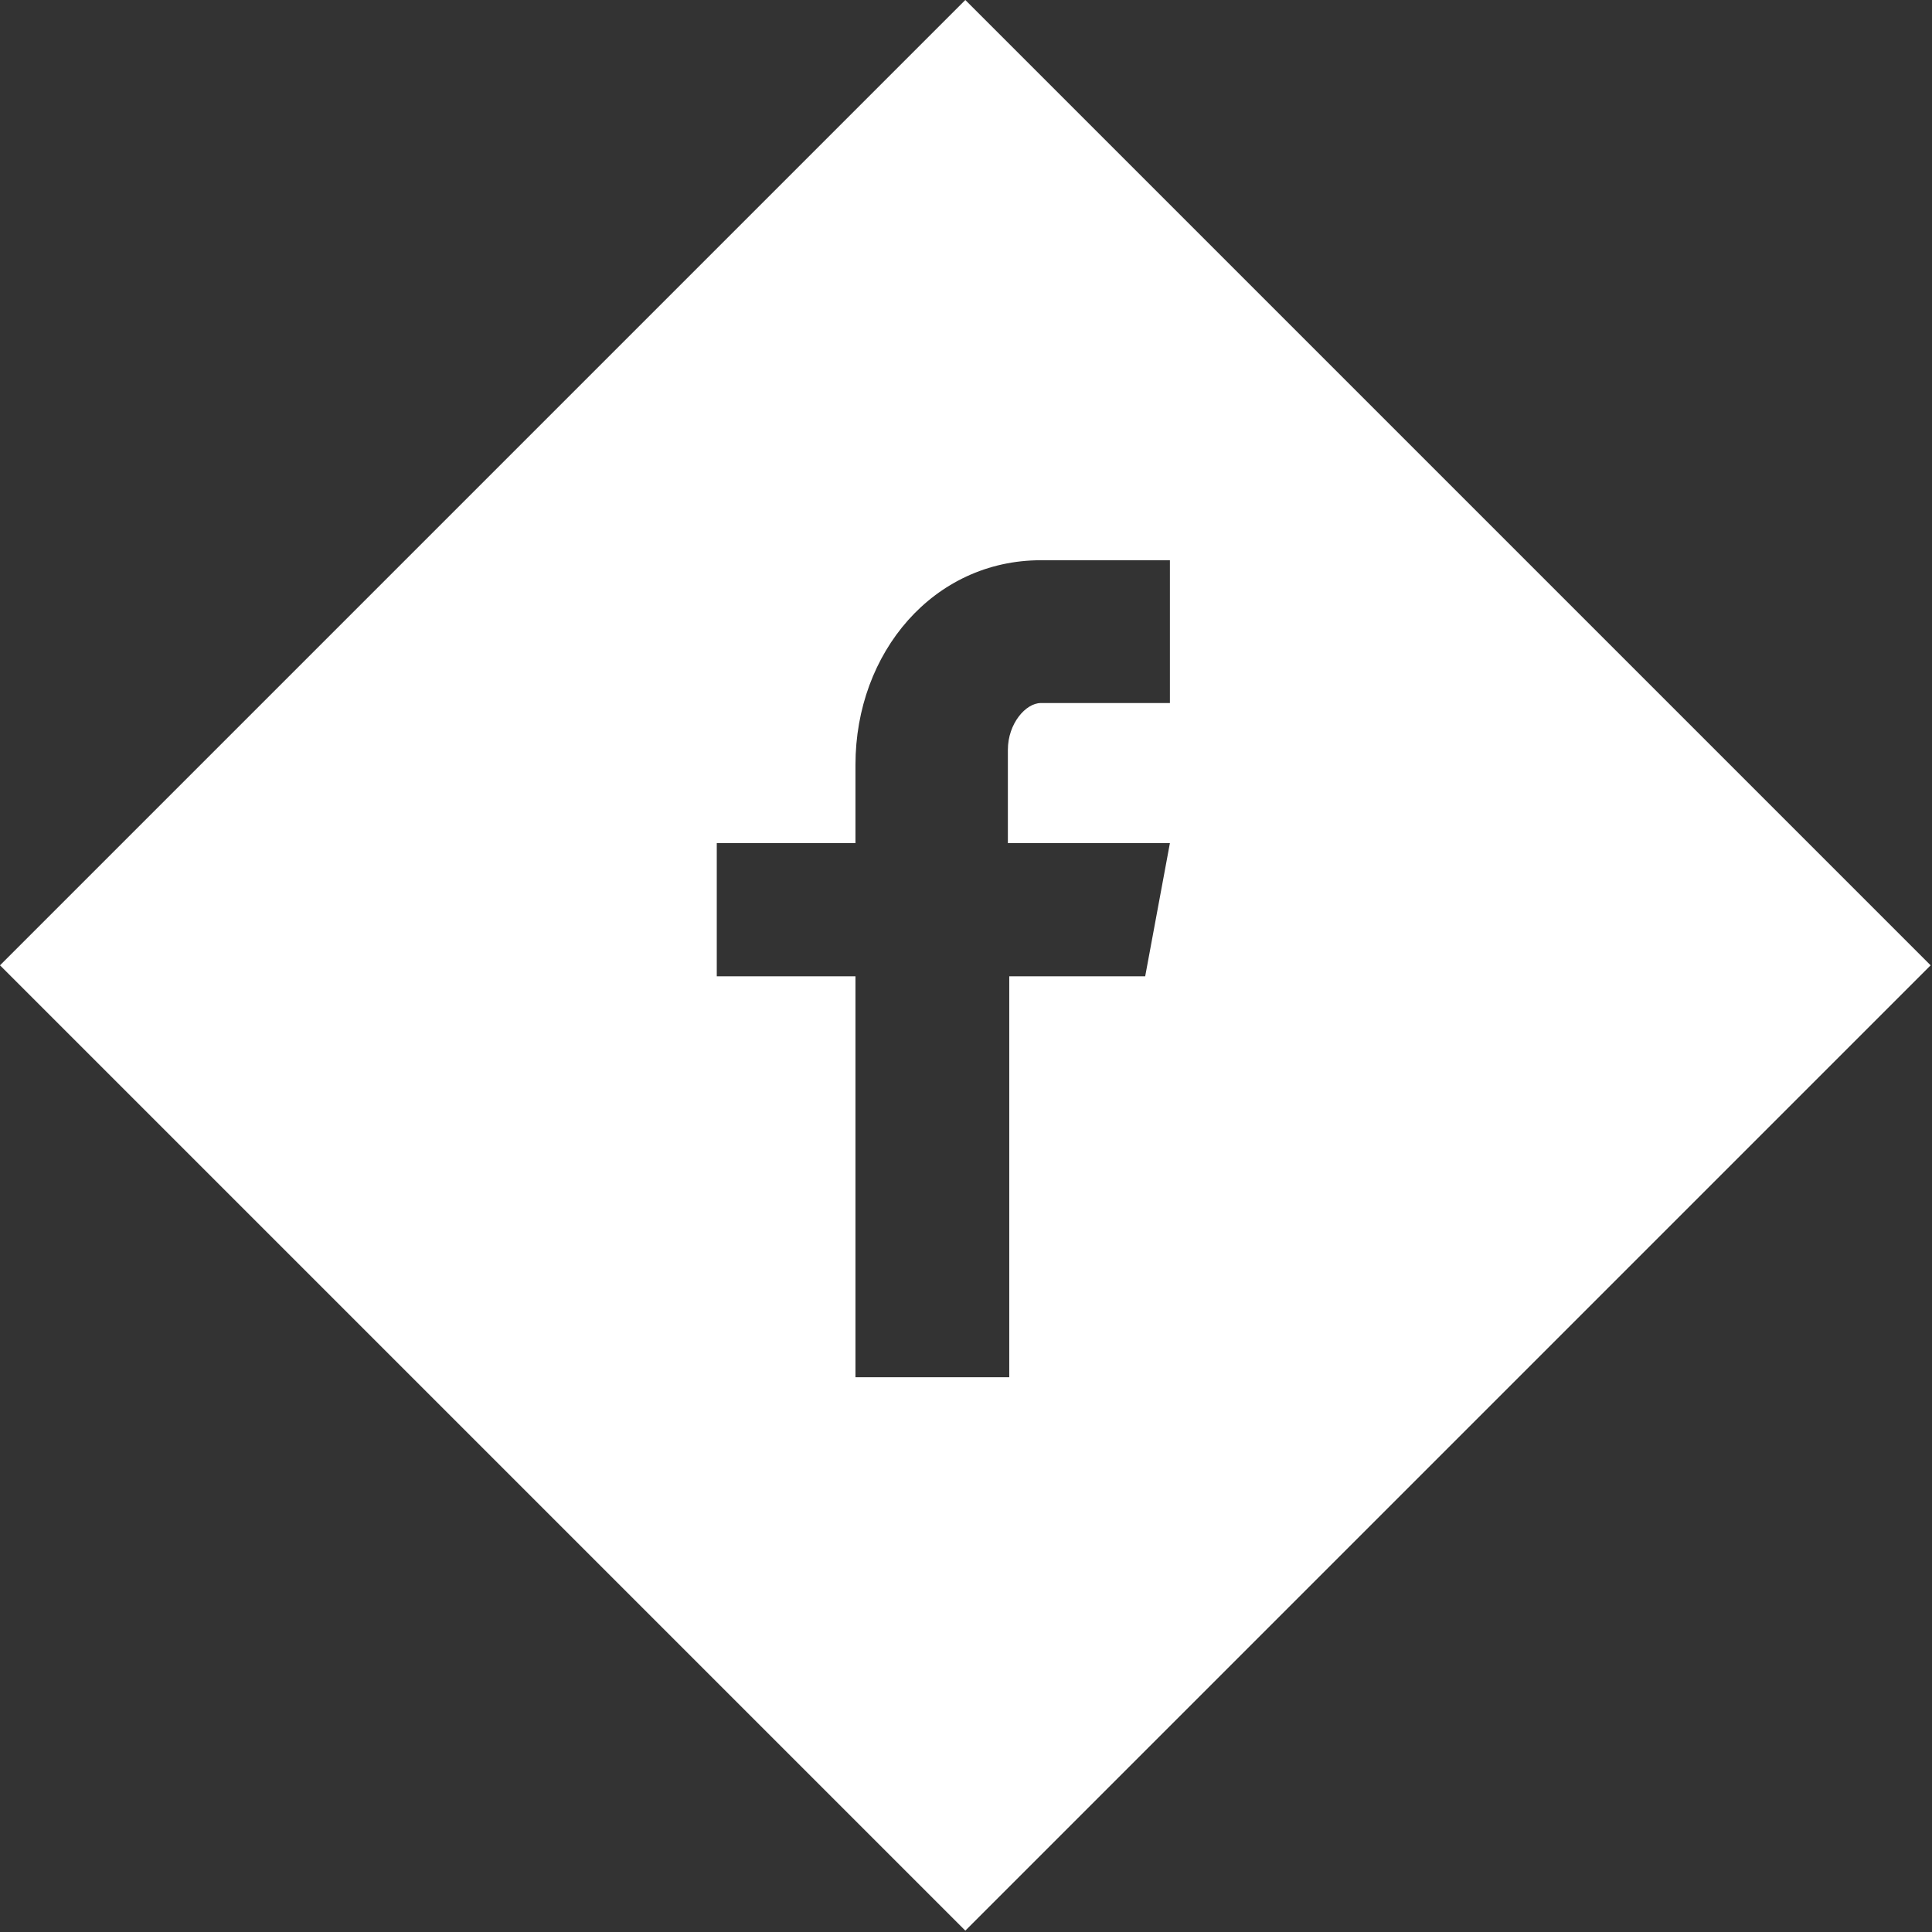 <?xml version="1.0" encoding="utf-8"?>
<!-- Generator: Adobe Illustrator 28.1.0, SVG Export Plug-In . SVG Version: 6.00 Build 0)  -->
<svg version="1.1" id="Layer_1" xmlns="http://www.w3.org/2000/svg" xmlns:xlink="http://www.w3.org/1999/xlink" x="0px" y="0px"
	 viewBox="0 0 140.7 140.7" style="enable-background:new 0 0 140.7 140.7;" xml:space="preserve">
<rect x="0" y="0" width="140.7" height="140.7" fill="#333333" stroke="none"/>
<style type="text/css">
	.st0{clip-path:url(#SVGID_00000119807552883381484630000001677063409282849714_);}
	.st1{fill:#FFFFFF;}
</style>
<g>
	<defs>
		<rect id="SVGID_1_" x="-0.5" y="-0.5" width="141.7" height="141.7"/>
	</defs>
	<clipPath id="SVGID_00000026869107092625998310000006849631300726127028_">
		<use xlink:href="#SVGID_1_"  style="overflow:visible;"/>
	</clipPath>
	<g style="clip-path:url(#SVGID_00000026869107092625998310000006849631300726127028_);">
		<path class="st1" d="M70.3,0L0,70.3l70.3,70.3l70.3-70.3L70.3,0z M73.5,71.1v29.2H62.3V71.1H52.2v-9.7h10.1v-5.7
			c0-8.2,5.7-14.9,13.5-14.9h9.4v10.4h-9.4c-1.1,0-2.4,1.5-2.4,3.4v6.8h11.8l-1.8,9.7H73.5z"/>
	</g>
</g>
</svg>
